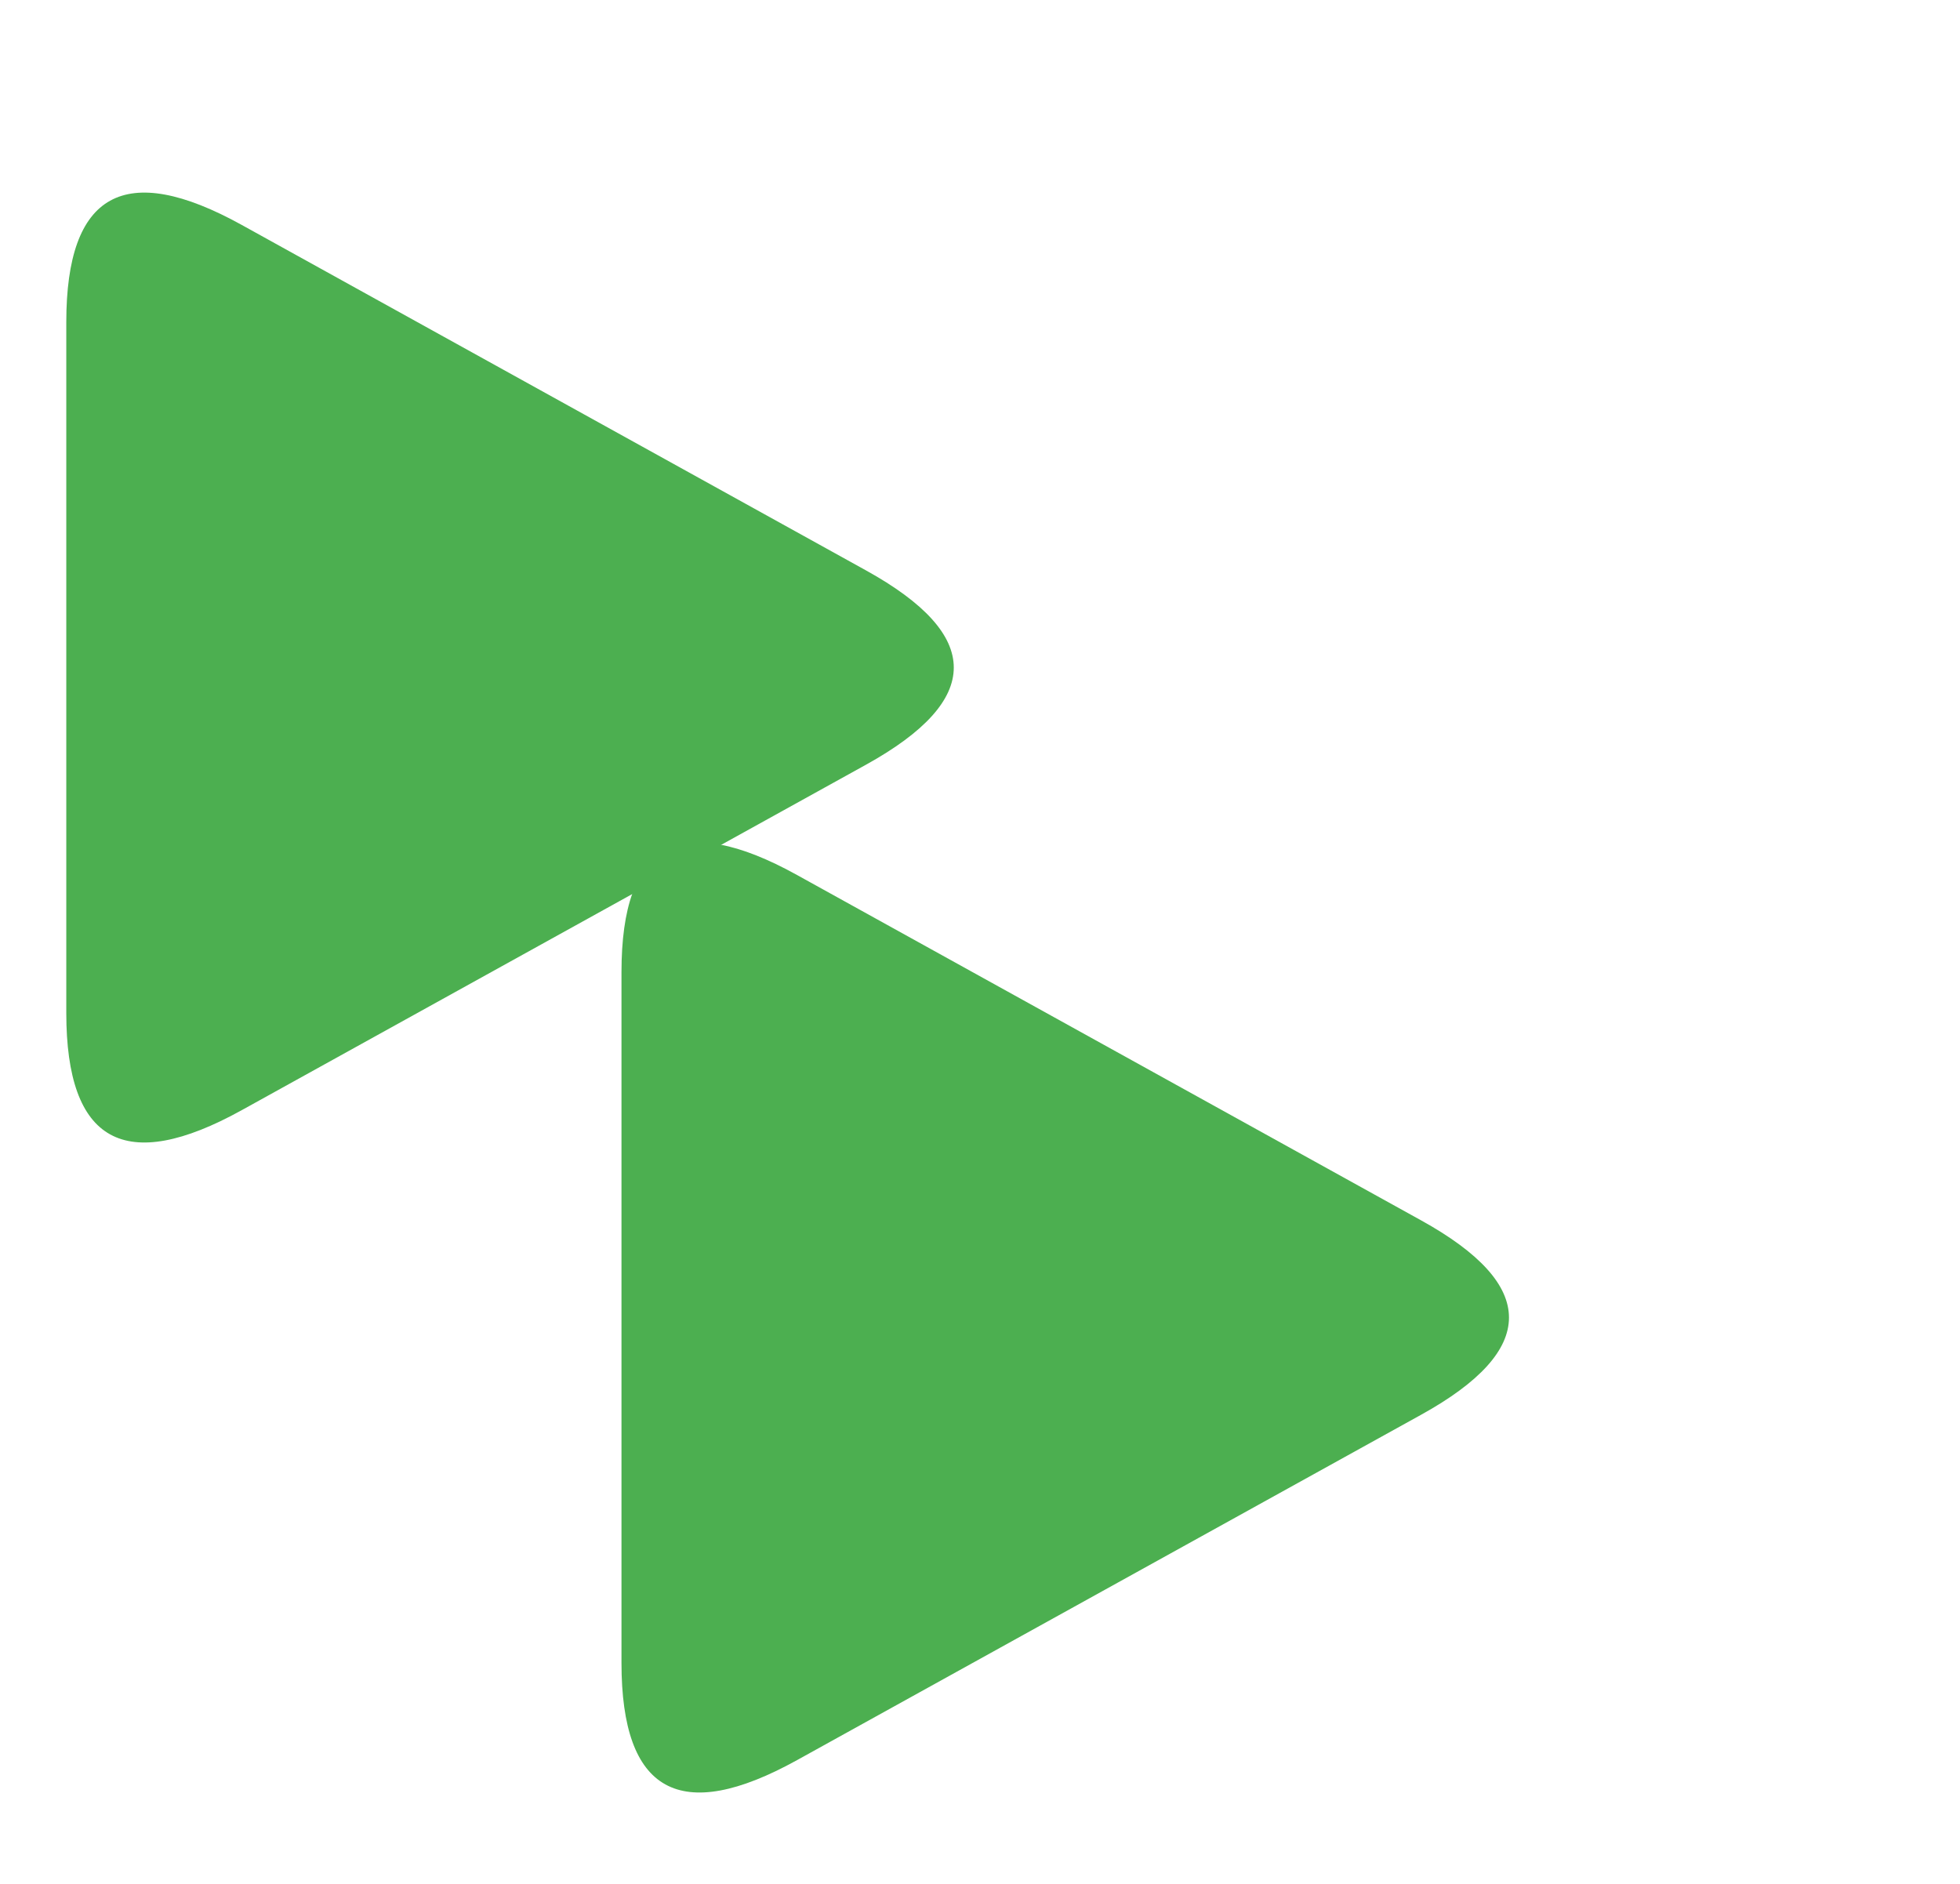 <?xml version="1.0" encoding="utf-8"?>
<svg viewBox="21.944 54.647 178.142 171.256" xmlns="http://www.w3.org/2000/svg" xmlns:bx="https://boxy-svg.com">
  <path d="M 225.956 123.64 Q 231.068 114.888 236.179 123.64 L 254.355 154.759 Q 259.467 163.511 249.243 163.511 L 212.892 163.511 Q 202.668 163.511 207.78 154.759 Z" style="transform-box: fill-box; transform-origin: 50% 50%; fill: rgb(255, 235, 59); stroke: rgba(0, 0, 0, 0);" transform="matrix(0, 1, -1, 0, -105.573, -2.012)" bx:shape="triangle 202.668 114.888 56.799 48.623 0.5 0.18 1@7f2b9a1c"/>
  <path d="M 109.932 74.045 Q 118.762 58.09 127.591 74.045 L 158.985 130.775 Q 167.815 146.73 150.156 146.73 L 87.367 146.73 Q 69.708 146.73 78.538 130.775 Z" style="transform-box: fill-box; transform-origin: 50% 50%; fill: rgb(76, 175, 80); stroke: rgba(0, 0, 0, 0);" transform="matrix(0, 1, -1, 0, 0, 0)" bx:shape="triangle 69.708 58.09 98.107 88.64 0.5 0.18 1@b05961d2"/>
  <path d="M 109.932 74.045 Q 118.762 58.09 127.591 74.045 L 158.985 130.775 Q 167.815 146.73 150.156 146.73 L 87.367 146.73 Q 69.708 146.73 78.538 130.775 Z" style="transform-origin: 118.762px 106.399px; fill: rgb(76, 175, 80); stroke: rgba(0, 0, 0, 0);" transform="matrix(0, 1, -1, 0, -0.001, 67.997)" bx:shape="triangle 69.708 58.09 98.107 88.64 0.5 0.18 1@b05961d2"/>
</svg>